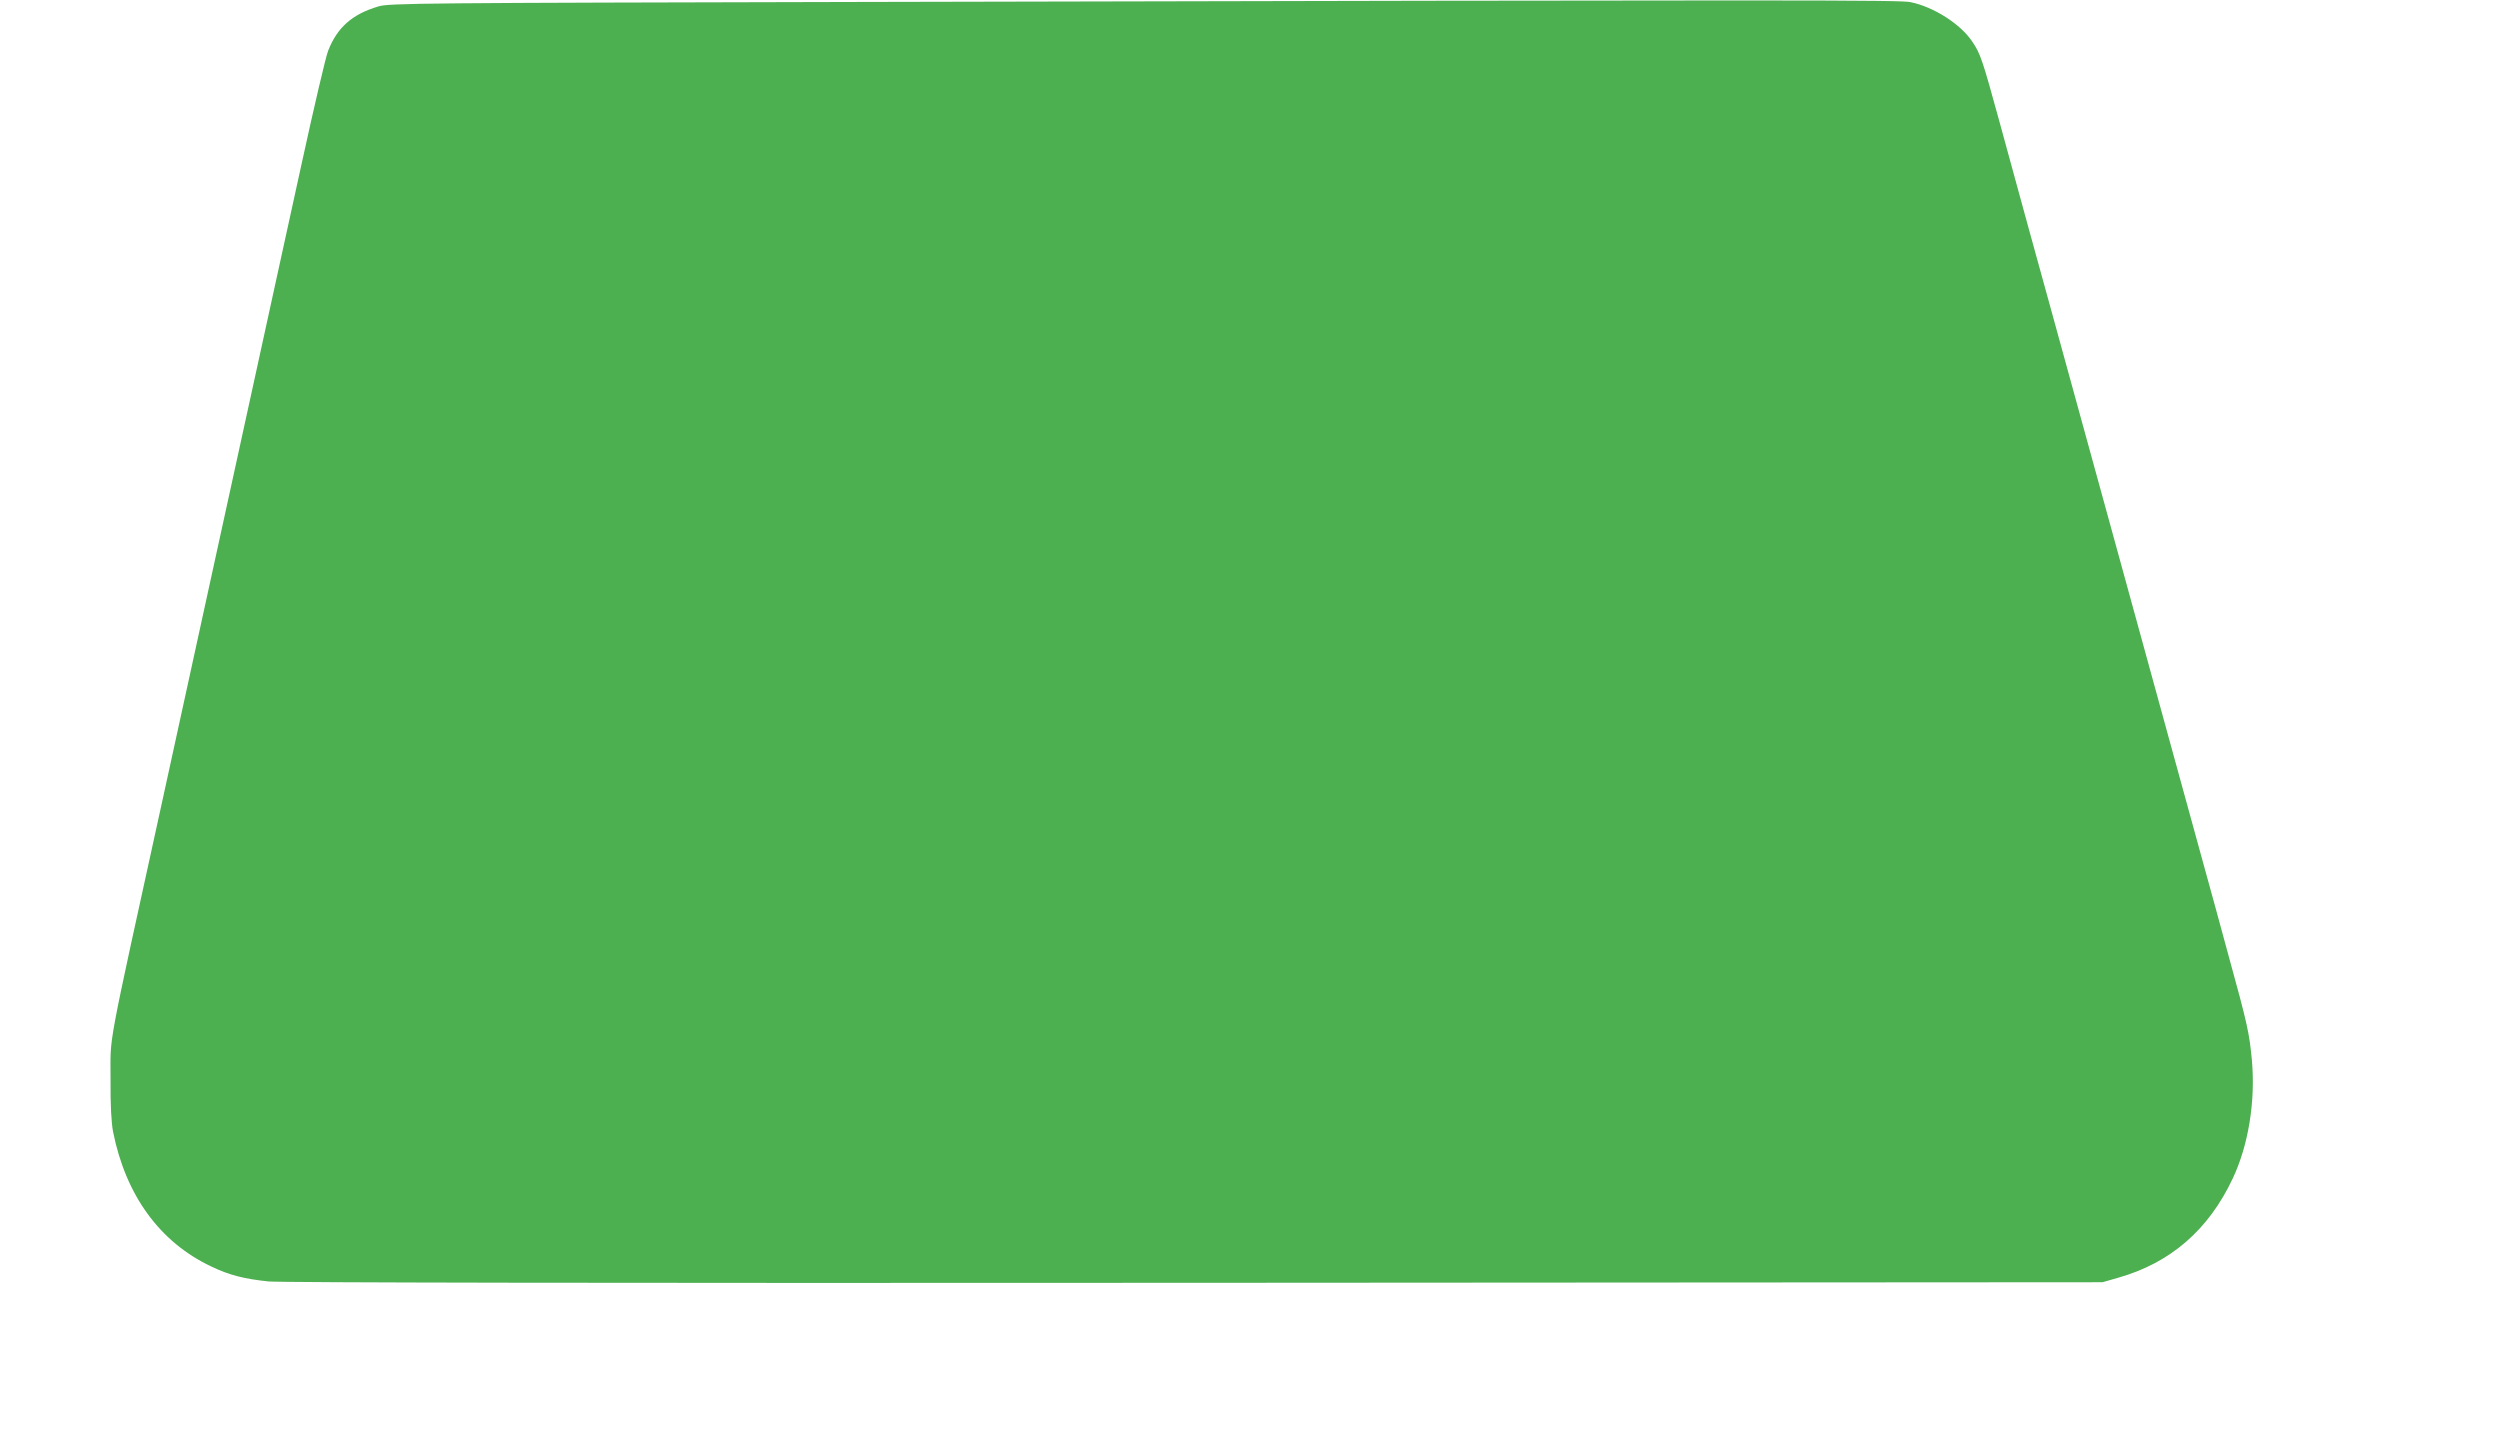 <?xml version="1.0" standalone="no"?>
<!DOCTYPE svg PUBLIC "-//W3C//DTD SVG 20010904//EN"
 "http://www.w3.org/TR/2001/REC-SVG-20010904/DTD/svg10.dtd">
<svg version="1.0" xmlns="http://www.w3.org/2000/svg"
 width="1280pt" height="742pt" viewBox="0 0 1280 742"
 preserveAspectRatio="xMidYMid meet">
<g transform="translate(0,742) scale(0.1,-0.1)"
fill="#4caf50" stroke="none">
<path d="M4415 7410 c-2261 -5 -2424 -6 -2478 -23 -134 -40 -210 -107 -257
-227 -12 -30 -73 -291 -136 -580 -63 -289 -174 -793 -245 -1120 -72 -327 -161
-737 -199 -910 -38 -173 -96 -441 -130 -595 -34 -154 -92 -422 -130 -595 -302
-1379 -273 -1226 -274 -1465 -1 -134 4 -223 13 -270 65 -326 240 -566 504
-690 92 -44 167 -63 292 -76 66 -6 1694 -9 4745 -7 l4645 3 80 23 c268 76 463
245 587 509 80 170 116 393 98 601 -13 141 -22 185 -122 547 -43 160 -92 337
-108 395 -16 58 -65 238 -110 400 -45 162 -94 342 -110 400 -31 114 -123 447
-250 910 -45 162 -94 342 -110 400 -16 58 -65 238 -110 400 -45 162 -94 342
-110 400 -16 58 -65 236 -109 395 -44 160 -114 416 -156 570 -85 310 -96 342
-137 402 -60 90 -198 178 -316 202 -55 11 -448 12 -5367 1z"/>
</g>
</svg>
